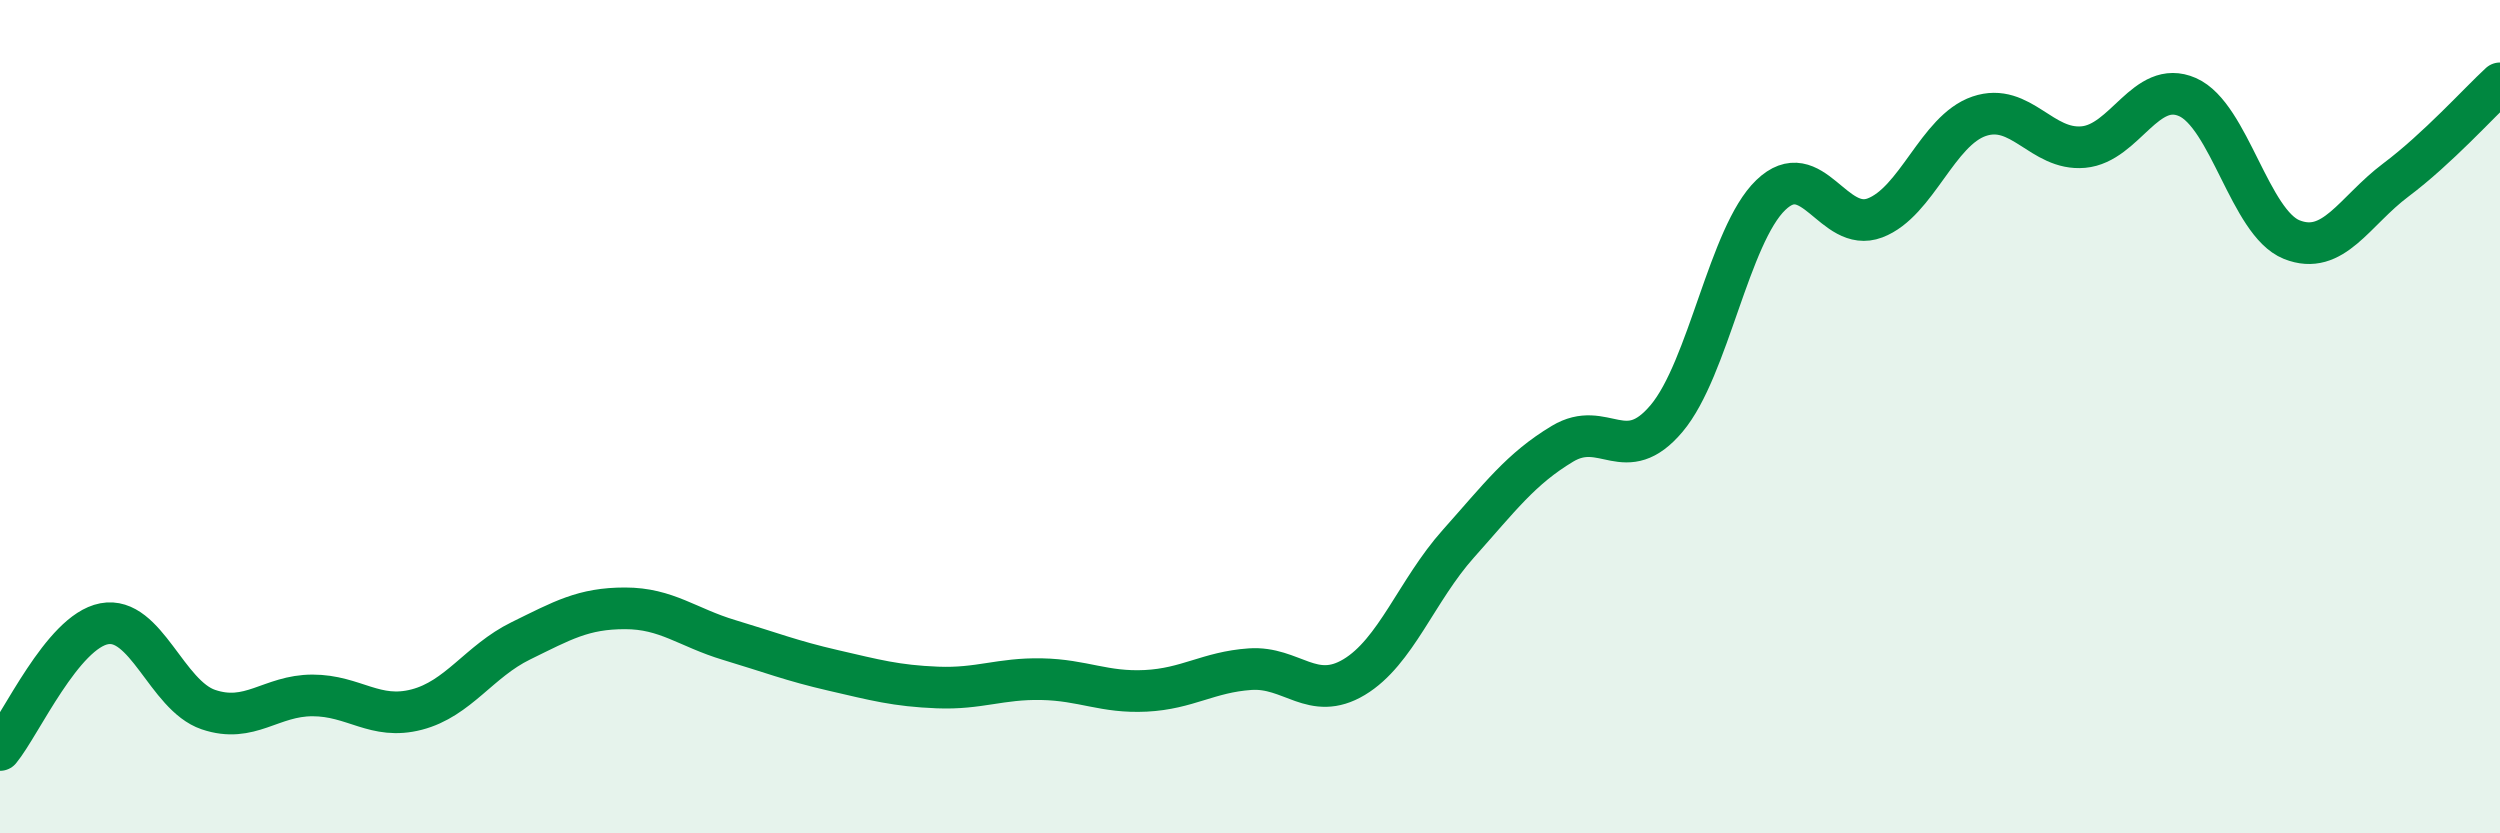 
    <svg width="60" height="20" viewBox="0 0 60 20" xmlns="http://www.w3.org/2000/svg">
      <path
        d="M 0,18 C 0.5,17.39 1.5,15.16 2.5,14.97 C 3.5,14.78 4,16.69 5,17.03 C 6,17.37 6.5,16.69 7.5,16.69 C 8.5,16.69 9,17.29 10,17.03 C 11,16.77 11.5,15.87 12.5,15.38 C 13.5,14.89 14,14.6 15,14.6 C 16,14.6 16.5,15.06 17.5,15.36 C 18.5,15.66 19,15.86 20,16.09 C 21,16.32 21.5,16.46 22.5,16.5 C 23.5,16.54 24,16.28 25,16.3 C 26,16.32 26.5,16.63 27.5,16.58 C 28.5,16.53 29,16.13 30,16.06 C 31,15.99 31.5,16.85 32.5,16.25 C 33.5,15.65 34,14.17 35,13.05 C 36,11.93 36.5,11.25 37.5,10.65 C 38.5,10.05 39,11.23 40,10.04 C 41,8.85 41.5,5.64 42.5,4.68 C 43.5,3.72 44,5.61 45,5.23 C 46,4.85 46.5,3.13 47.5,2.79 C 48.5,2.45 49,3.62 50,3.53 C 51,3.44 51.5,1.89 52.5,2.33 C 53.5,2.77 54,5.35 55,5.75 C 56,6.15 56.5,5.07 57.5,4.32 C 58.5,3.57 59.5,2.46 60,2L60 20L0 20Z"
        fill="#008740"
        opacity="0.1"
        stroke-linecap="round"
        stroke-linejoin="round"
      />
      <path
        d="M 0,18 C 0.5,17.39 1.5,15.16 2.5,14.97 C 3.5,14.78 4,16.69 5,17.03 C 6,17.37 6.5,16.69 7.5,16.69 C 8.5,16.69 9,17.29 10,17.03 C 11,16.77 11.5,15.87 12.5,15.38 C 13.5,14.89 14,14.6 15,14.6 C 16,14.6 16.5,15.06 17.5,15.36 C 18.5,15.66 19,15.86 20,16.09 C 21,16.32 21.5,16.46 22.5,16.5 C 23.5,16.54 24,16.28 25,16.3 C 26,16.32 26.5,16.63 27.5,16.58 C 28.5,16.53 29,16.13 30,16.06 C 31,15.99 31.5,16.85 32.5,16.25 C 33.5,15.65 34,14.17 35,13.05 C 36,11.93 36.5,11.25 37.5,10.65 C 38.5,10.05 39,11.23 40,10.04 C 41,8.85 41.5,5.64 42.5,4.68 C 43.5,3.72 44,5.61 45,5.23 C 46,4.85 46.5,3.13 47.5,2.79 C 48.5,2.45 49,3.62 50,3.53 C 51,3.44 51.5,1.89 52.5,2.33 C 53.5,2.77 54,5.35 55,5.75 C 56,6.15 56.5,5.07 57.5,4.32 C 58.5,3.57 59.5,2.46 60,2"
        stroke="#008740"
        stroke-width="1"
        fill="none"
        stroke-linecap="round"
        stroke-linejoin="round"
      />
    </svg>
  